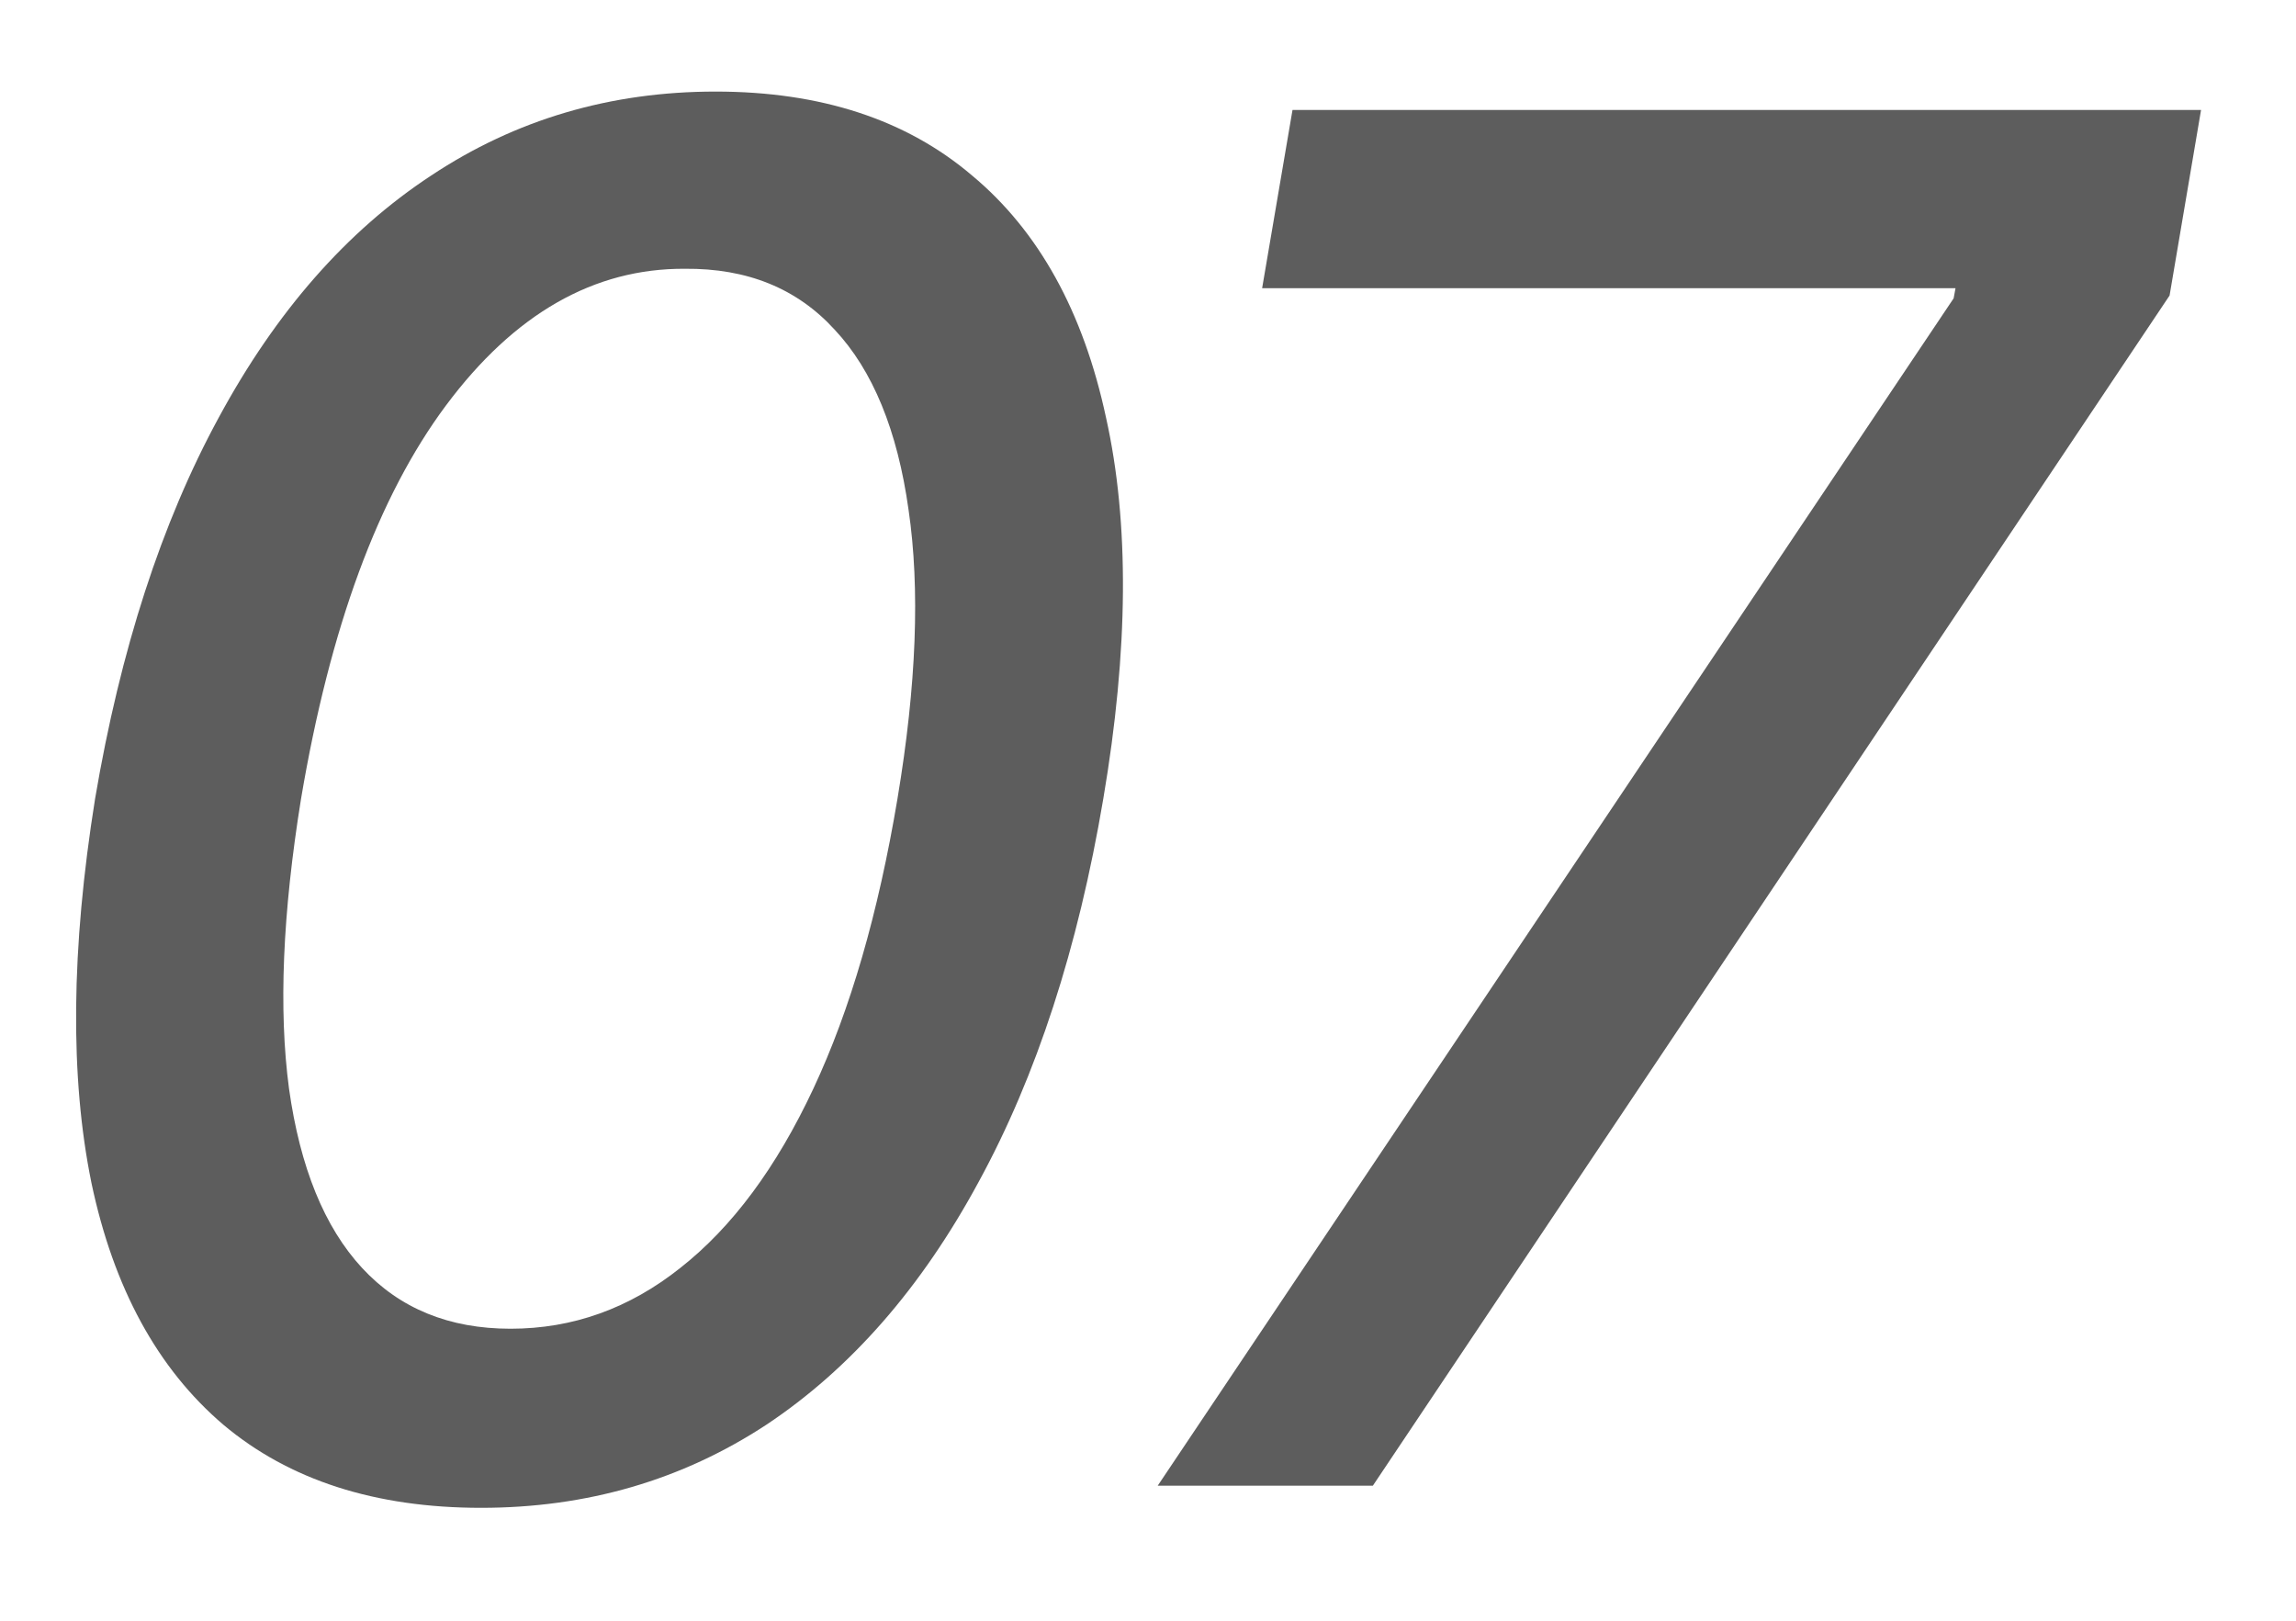 <?xml version="1.0" encoding="UTF-8"?> <svg xmlns="http://www.w3.org/2000/svg" width="17" height="12" viewBox="0 0 17 12" fill="none"><path d="M3.562 11.164C2.778 11.164 2.142 10.959 1.654 10.549C1.167 10.134 0.841 9.537 0.677 8.758C0.517 7.974 0.526 7.026 0.704 5.914C0.891 4.811 1.196 3.87 1.62 3.091C2.044 2.307 2.568 1.71 3.192 1.3C3.817 0.885 4.519 0.678 5.298 0.678C6.077 0.678 6.711 0.885 7.198 1.3C7.69 1.71 8.021 2.307 8.189 3.091C8.363 3.87 8.356 4.811 8.169 5.914C7.982 7.021 7.674 7.967 7.246 8.751C6.822 9.535 6.298 10.134 5.674 10.549C5.049 10.959 4.345 11.164 3.562 11.164ZM3.78 9.838C4.241 9.838 4.66 9.688 5.038 9.387C5.421 9.086 5.749 8.644 6.022 8.061C6.296 7.477 6.503 6.762 6.645 5.914C6.786 5.071 6.813 4.358 6.727 3.774C6.645 3.187 6.462 2.742 6.18 2.441C5.902 2.136 5.533 1.986 5.072 1.99C4.398 1.986 3.808 2.323 3.302 3.002C2.8 3.676 2.443 4.647 2.229 5.914C2.092 6.762 2.062 7.477 2.14 8.061C2.222 8.644 2.402 9.086 2.68 9.387C2.958 9.688 3.325 9.838 3.78 9.838ZM8.572 11L14.465 2.209L14.479 2.134H9.345L9.57 0.814H16.297L16.064 2.188L10.165 11H8.572Z" fill="#5D5D5D"></path></svg> 